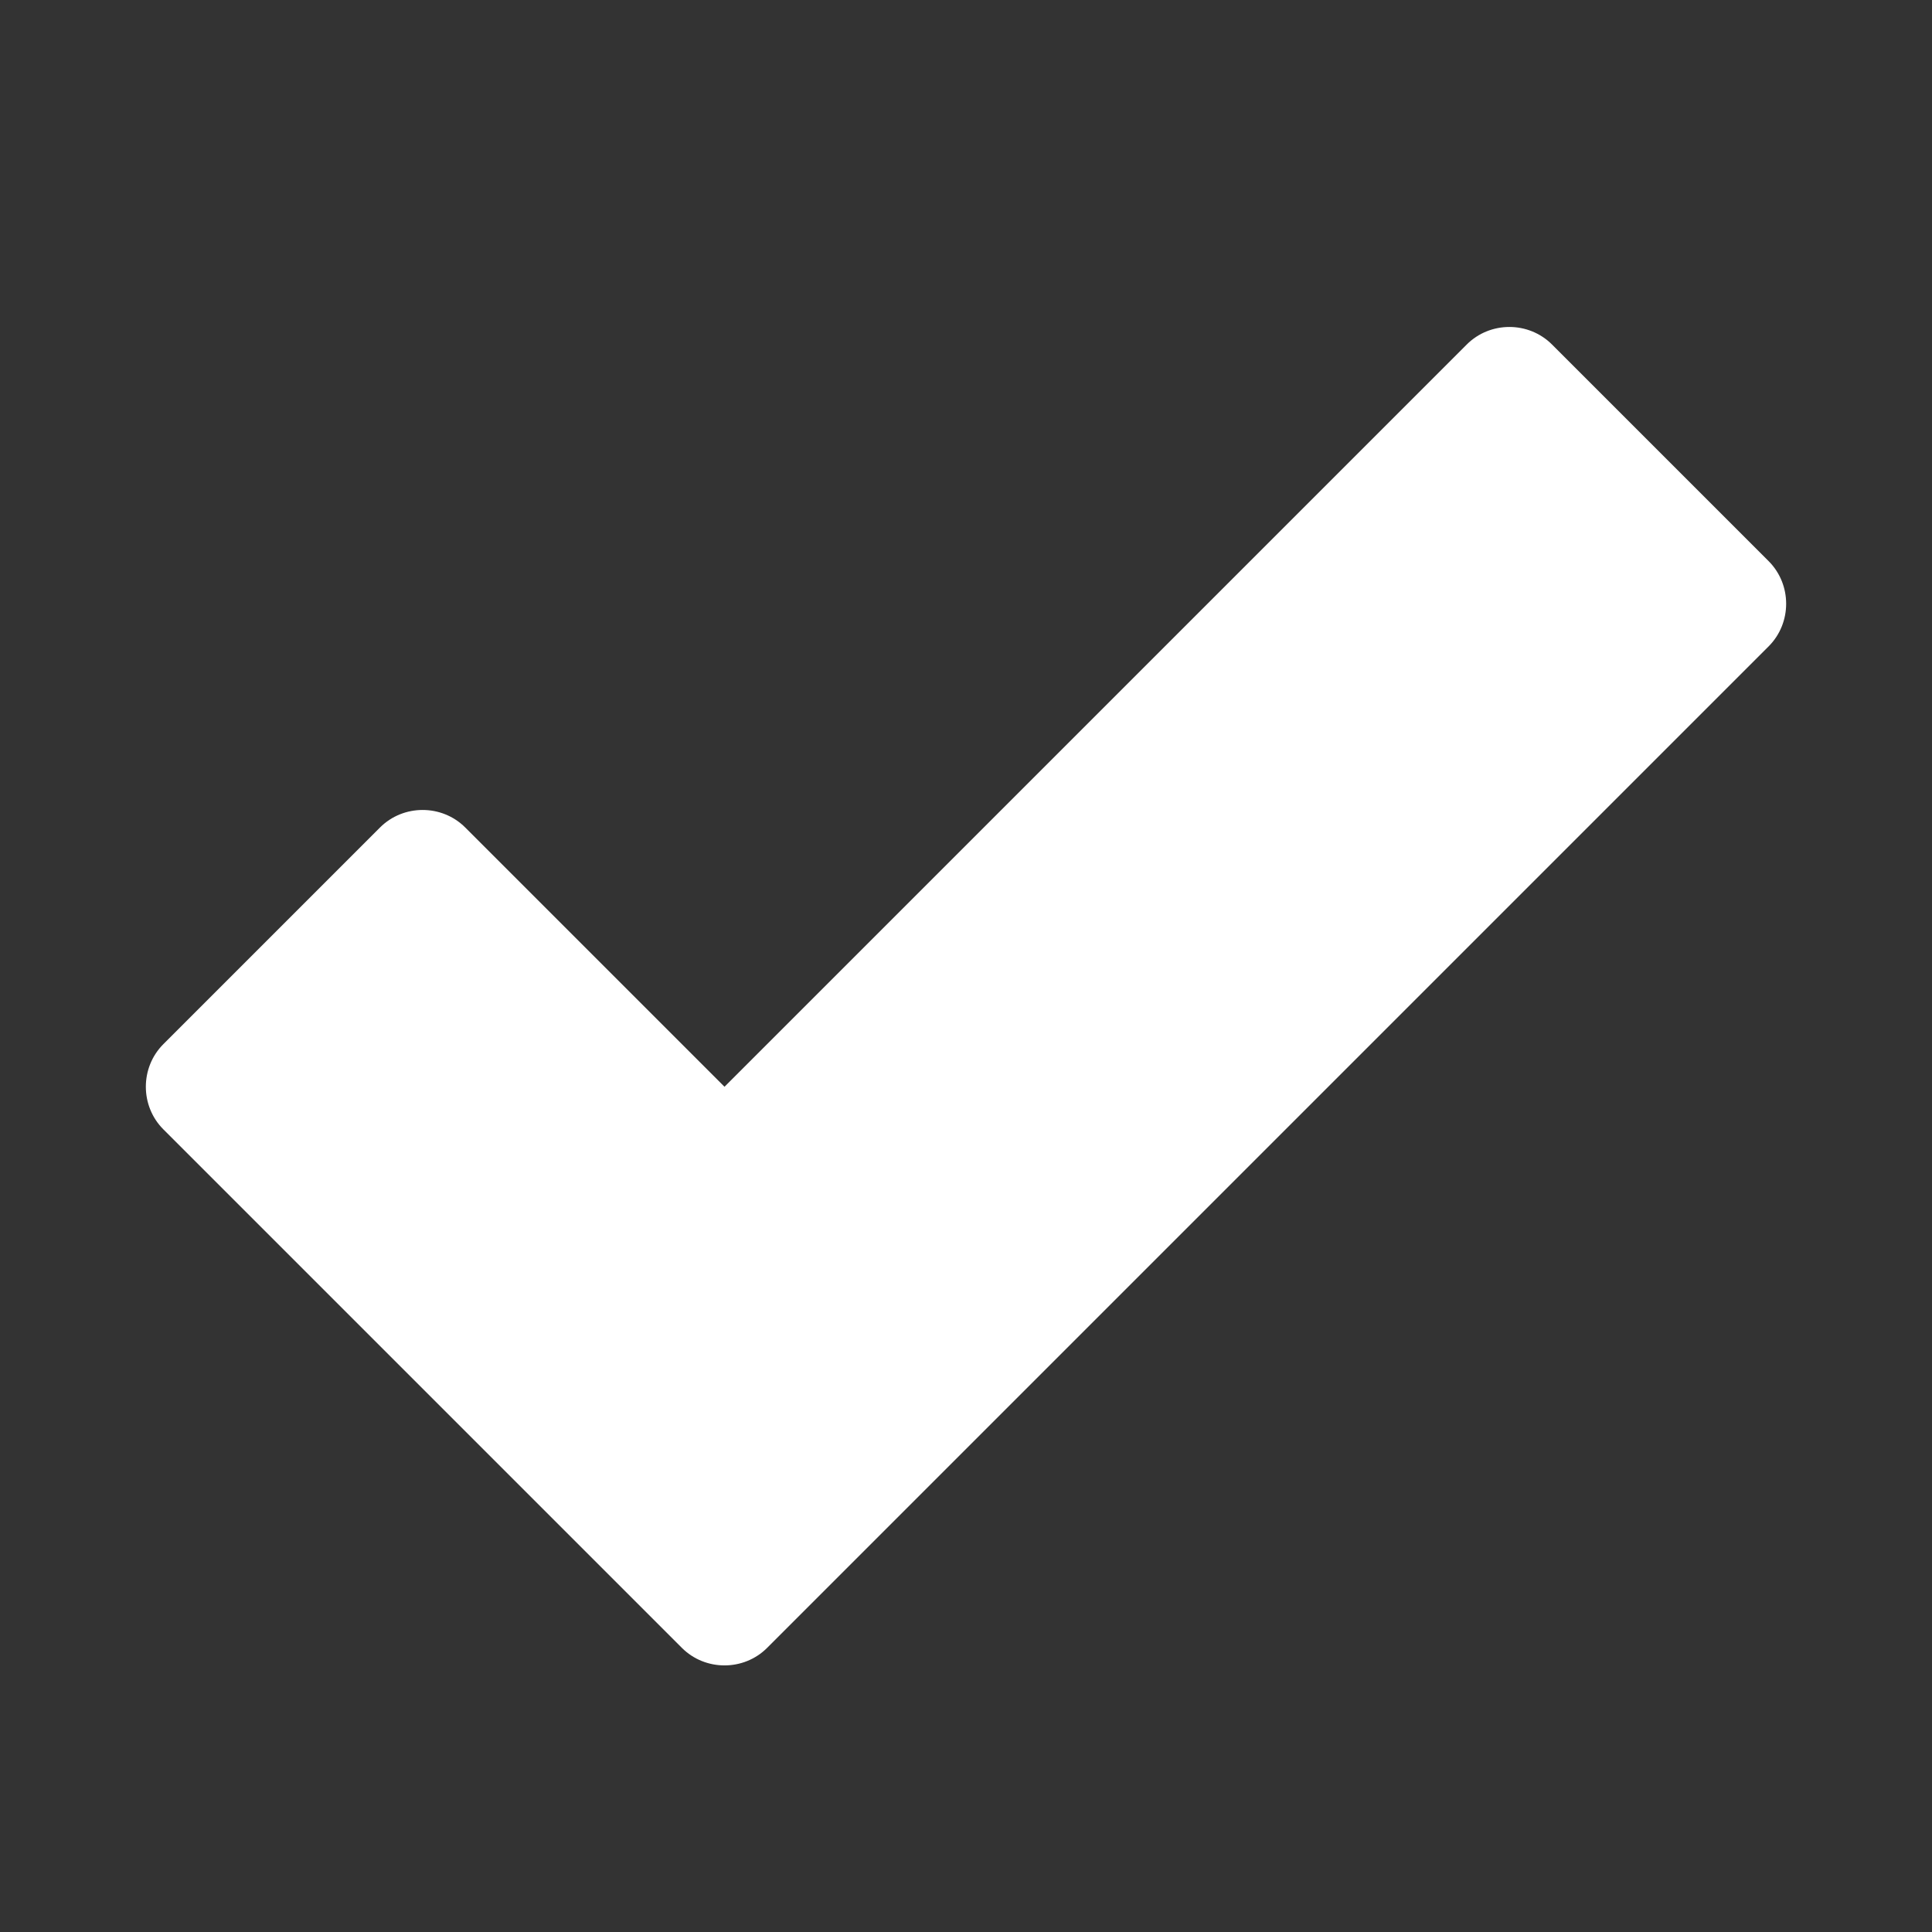 <?xml version="1.0" encoding="UTF-8"?>
<!DOCTYPE svg PUBLIC "-//W3C//DTD SVG 1.1//EN" "http://www.w3.org/Graphics/SVG/1.1/DTD/svg11.dtd">
<svg xmlns="http://www.w3.org/2000/svg" xml:space="preserve" width="1024px" height="1024px" shape-rendering="geometricPrecision" text-rendering="geometricPrecision" image-rendering="optimizeQuality" fill-rule="nonzero" clip-rule="evenodd" viewBox="0 0 10240 10240" xmlns:xlink="http://www.w3.org/1999/xlink">
	<rect x="0" y="0" width="10240" height="10240" fill="#333333" stroke="none"/>
	<title>check icon</title>
	<desc>check icon from the IconExperience.com O-Collection. Copyright by INCORS GmbH (www.incors.com).</desc>
	<path id="curve0" fill="#ffffff" d="M3840 5760l3934 -3934c124,-124 328,-124 452,0l1148 1148c124,124 124,328 0,452l-5308 5308c-124,124 -328,124 -452,0l-2748 -2748c-124,-124 -124,-328 0,-452l1148 -1148c124,-124 328,-124 452,0l1374 1374z"/>
</svg>
